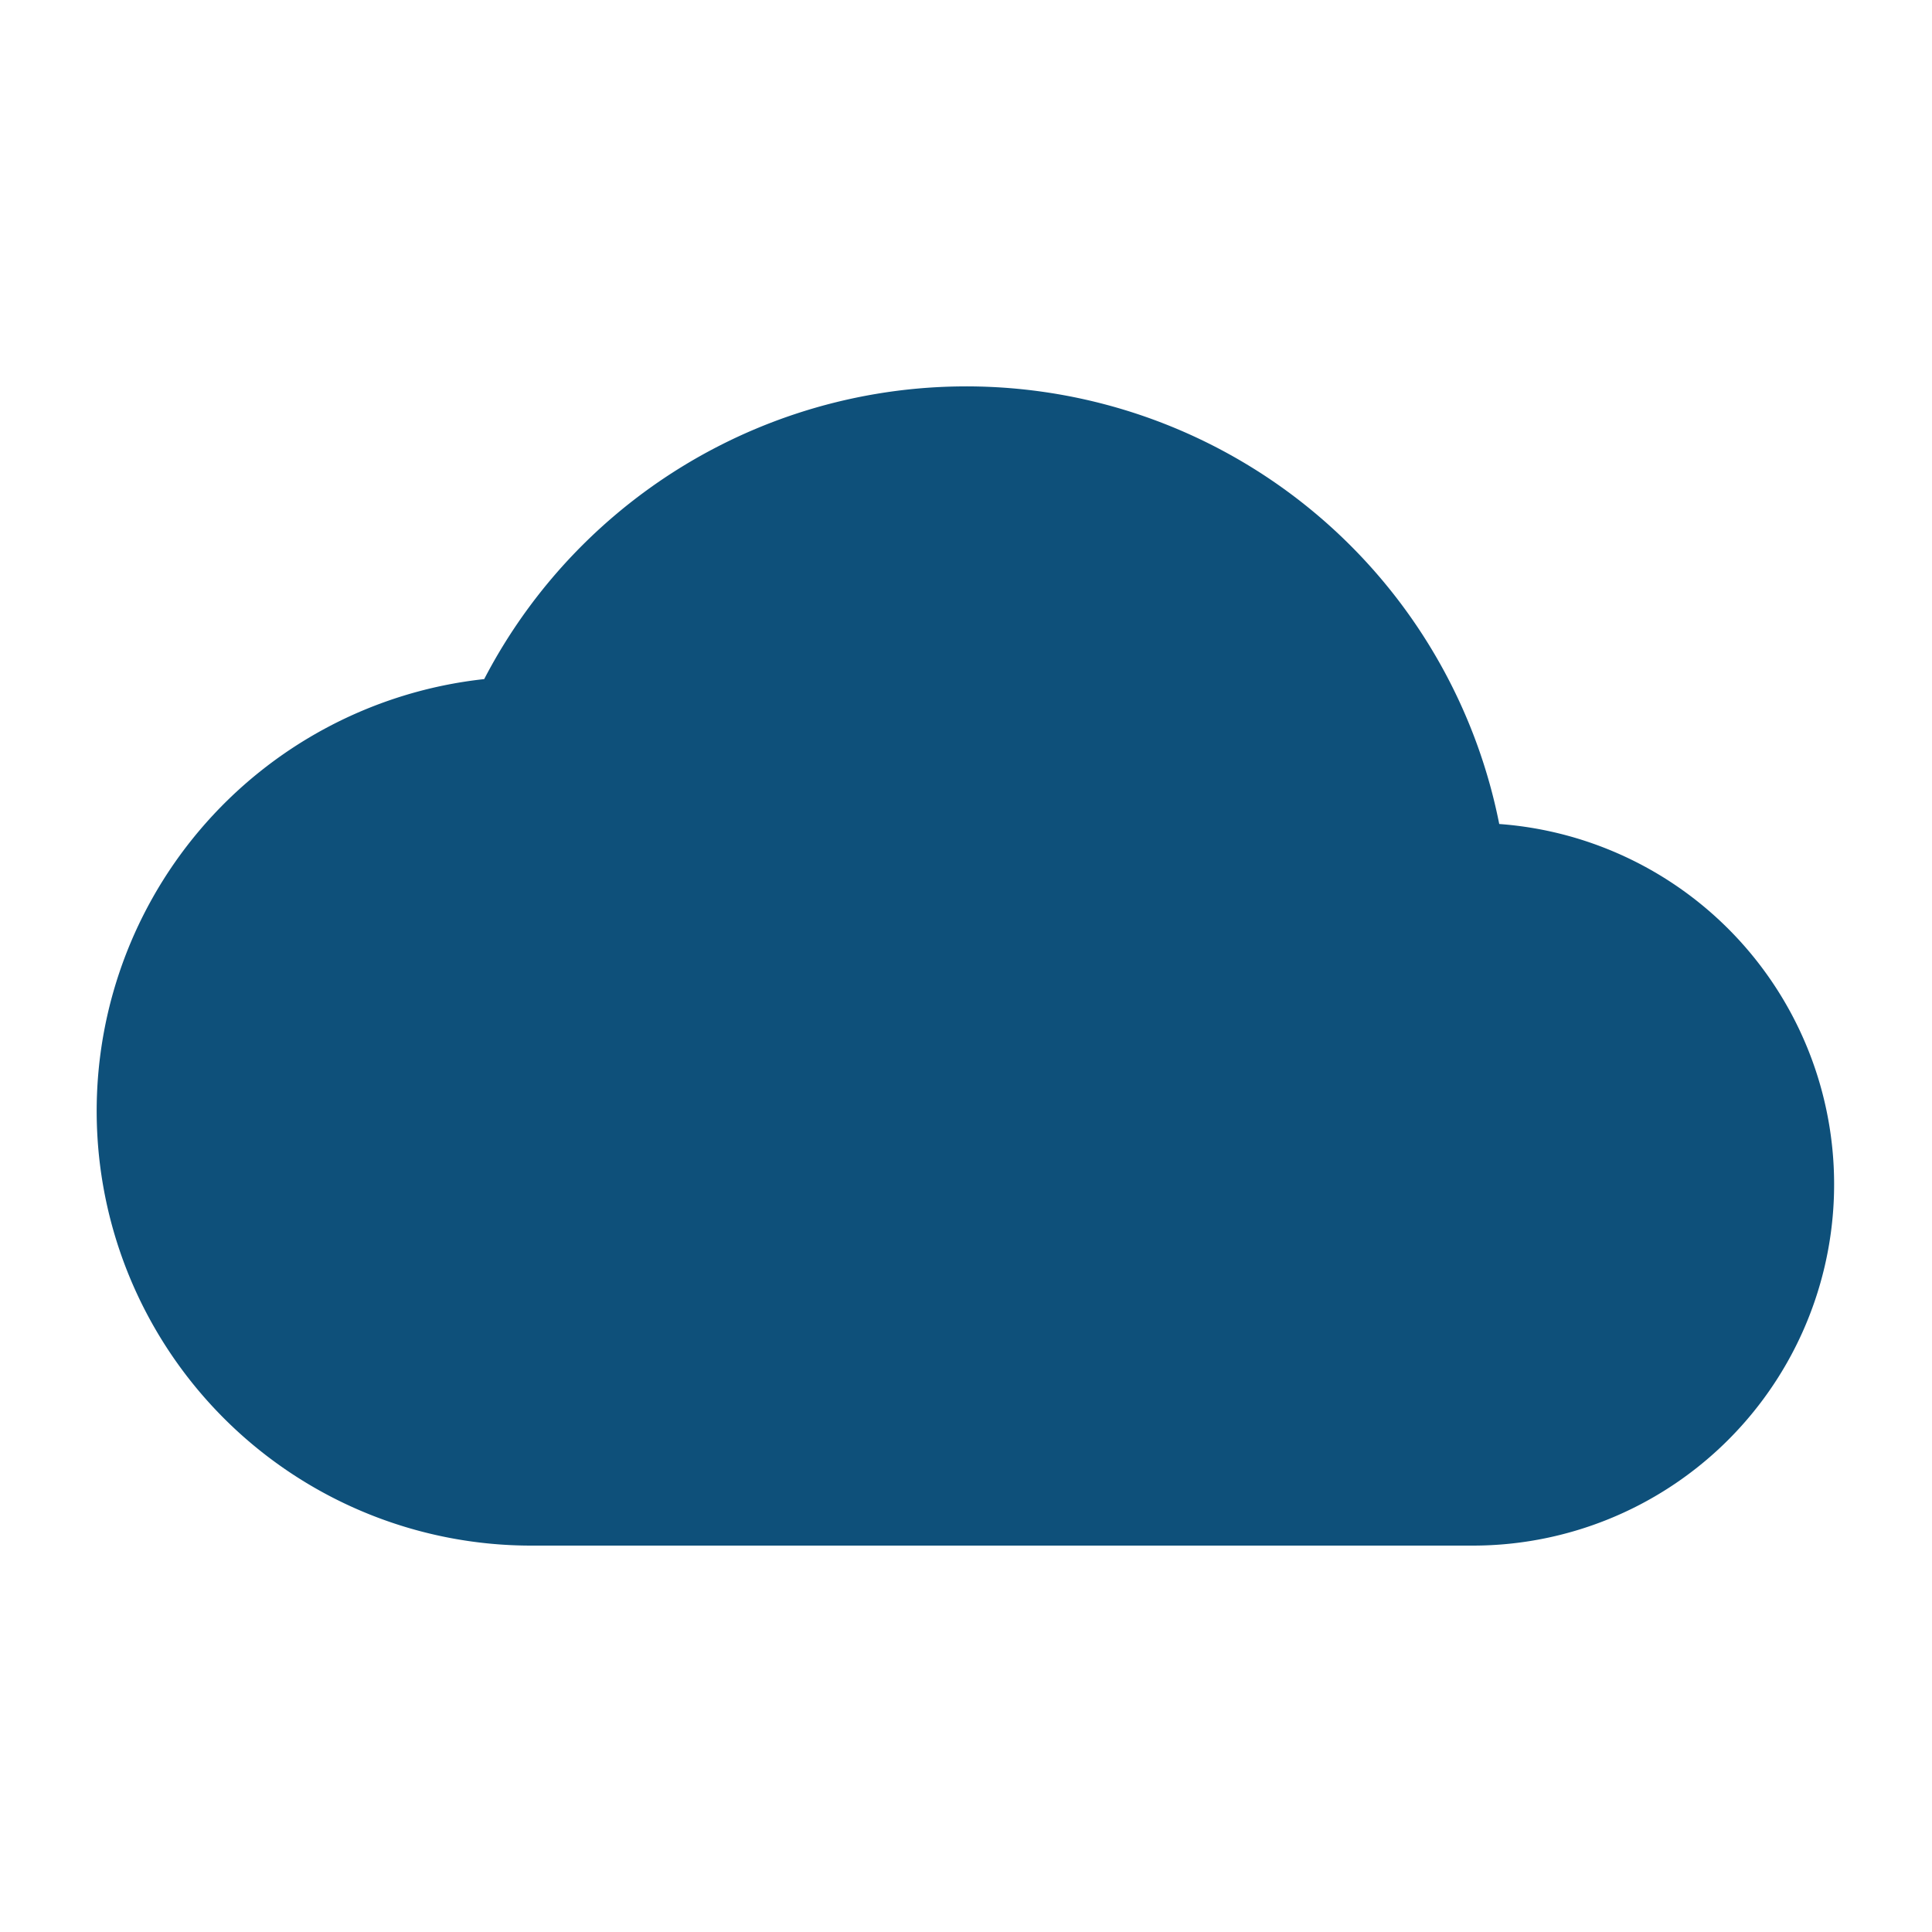 <svg xmlns="http://www.w3.org/2000/svg" width="100" height="100" viewBox="0 0 100 100">
  <g id="icon_2" transform="translate(-662 -5046)">
    <rect id="Rechteck_405" data-name="Rechteck 405" width="100" height="100" transform="translate(662 5046)" fill="none"/>
    <path id="ic_wb_cloudy_24px" d="M72.6,26.65a28.123,28.123,0,0,0-52.538-7.5A22.491,22.491,0,0,0,22.5,64H71.25A18.7,18.7,0,0,0,72.6,26.65Z" transform="translate(667 5062)" fill="#0e507a"/>
  </g>
</svg>
